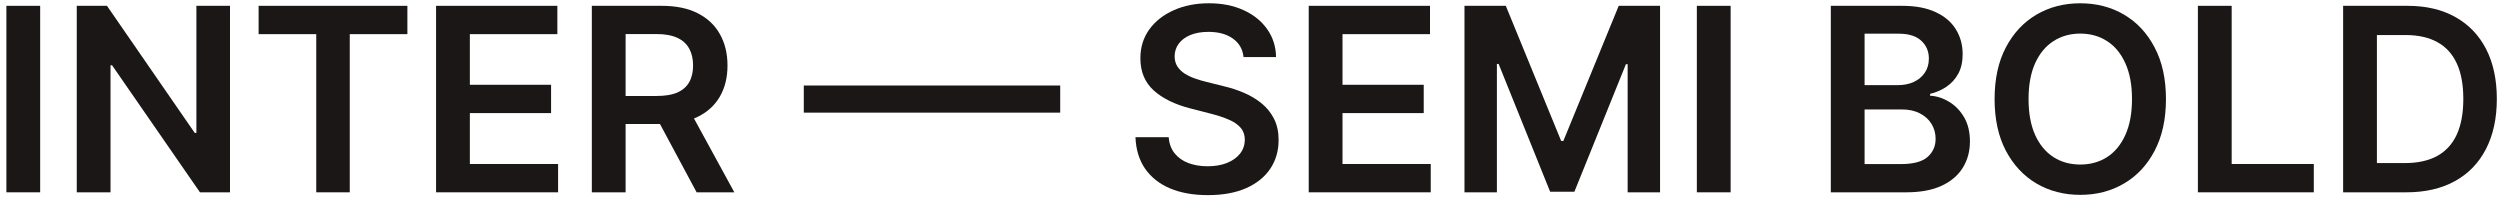 <?xml version="1.0" encoding="UTF-8"?> <svg xmlns="http://www.w3.org/2000/svg" width="312" height="25" viewBox="0 0 312 25" fill="none"> <path d="M5.013 0.727V24H0.797V0.727H5.013Z" fill="#1B1717"></path> <path d="M28.704 0.727V24H24.954L13.988 8.148H13.794V24H9.579V0.727H13.351L24.306 16.591H24.51V0.727H28.704Z" fill="#1B1717"></path> <path d="M32.275 4.261V0.727H50.843V4.261H43.65V24H39.468V4.261H32.275Z" fill="#1B1717"></path> <path d="M54.422 24V0.727H69.559V4.261H58.638V10.58H68.775V14.114H58.638V20.466H69.65V24H54.422Z" fill="#1B1717"></path> <path d="M73.86 24V0.727H82.587C84.375 0.727 85.875 1.038 87.087 1.659C88.307 2.28 89.227 3.152 89.849 4.273C90.477 5.386 90.792 6.686 90.792 8.171C90.792 9.663 90.474 10.958 89.837 12.057C89.208 13.148 88.28 13.992 87.053 14.591C85.826 15.182 84.318 15.477 82.53 15.477H76.314V11.977H81.962C83.008 11.977 83.864 11.833 84.53 11.546C85.197 11.25 85.689 10.822 86.008 10.261C86.333 9.693 86.496 8.996 86.496 8.171C86.496 7.345 86.333 6.64 86.008 6.057C85.682 5.466 85.186 5.019 84.519 4.716C83.852 4.405 82.992 4.25 81.939 4.25H78.076V24H73.86ZM85.883 13.455L91.644 24H86.939L81.28 13.455H85.883Z" fill="#1B1717"></path> <path d="M132.314 10.671V14.057H100.314V10.671H132.314Z" fill="#1B1717"></path> <path d="M155.195 7.125C155.089 6.133 154.642 5.36 153.854 4.807C153.074 4.254 152.059 3.977 150.809 3.977C149.93 3.977 149.176 4.11 148.547 4.375C147.919 4.64 147.438 5 147.104 5.455C146.771 5.909 146.6 6.428 146.593 7.011C146.593 7.496 146.703 7.917 146.922 8.273C147.15 8.629 147.456 8.932 147.843 9.182C148.229 9.424 148.657 9.629 149.127 9.796C149.597 9.962 150.07 10.102 150.547 10.216L152.729 10.761C153.608 10.966 154.453 11.242 155.263 11.591C156.081 11.94 156.813 12.379 157.456 12.909C158.108 13.44 158.623 14.08 159.002 14.83C159.381 15.58 159.57 16.458 159.57 17.466C159.57 18.83 159.222 20.03 158.525 21.068C157.828 22.099 156.82 22.905 155.502 23.489C154.191 24.064 152.604 24.352 150.741 24.352C148.93 24.352 147.358 24.072 146.025 23.512C144.699 22.951 143.661 22.133 142.911 21.057C142.169 19.981 141.767 18.671 141.706 17.125H145.854C145.915 17.936 146.165 18.61 146.604 19.148C147.044 19.686 147.616 20.087 148.32 20.352C149.032 20.617 149.828 20.75 150.706 20.75C151.623 20.75 152.426 20.614 153.116 20.341C153.813 20.061 154.358 19.674 154.752 19.182C155.146 18.682 155.347 18.099 155.354 17.432C155.347 16.826 155.169 16.326 154.82 15.932C154.472 15.53 153.983 15.197 153.354 14.932C152.733 14.659 152.006 14.417 151.172 14.205L148.525 13.523C146.608 13.03 145.093 12.284 143.979 11.284C142.873 10.277 142.32 8.939 142.32 7.273C142.32 5.902 142.691 4.701 143.434 3.671C144.184 2.64 145.203 1.841 146.491 1.273C147.778 0.697 149.237 0.409 150.866 0.409C152.517 0.409 153.964 0.697 155.206 1.273C156.456 1.841 157.438 2.633 158.15 3.648C158.862 4.655 159.229 5.814 159.252 7.125H155.195Z" fill="#1B1717"></path> <path d="M163.329 24V0.727H178.465V4.261H167.545V10.58H177.681V14.114H167.545V20.466H178.556V24H163.329Z" fill="#1B1717"></path> <path d="M182.766 0.727H187.925L194.834 17.591H195.107L202.016 0.727H207.175V24H203.13V8.011H202.914L196.482 23.932H193.459L187.027 7.977H186.812V24H182.766V0.727Z" fill="#1B1717"></path> <path d="M215.982 0.727V24H211.766V0.727H215.982Z" fill="#1B1717"></path> <path d="M228.485 24V0.727H237.394C239.076 0.727 240.474 0.993 241.587 1.523C242.708 2.046 243.545 2.761 244.098 3.671C244.659 4.58 244.939 5.61 244.939 6.761C244.939 7.708 244.758 8.519 244.394 9.193C244.03 9.86 243.542 10.402 242.928 10.818C242.314 11.235 241.629 11.534 240.871 11.716V11.943C241.697 11.989 242.489 12.242 243.246 12.705C244.011 13.159 244.636 13.803 245.121 14.636C245.606 15.47 245.848 16.477 245.848 17.659C245.848 18.864 245.557 19.947 244.973 20.909C244.39 21.864 243.511 22.617 242.337 23.171C241.163 23.724 239.686 24 237.905 24H228.485ZM232.701 20.477H237.235C238.765 20.477 239.867 20.186 240.542 19.602C241.224 19.012 241.564 18.254 241.564 17.33C241.564 16.64 241.394 16.019 241.053 15.466C240.712 14.905 240.227 14.466 239.598 14.148C238.97 13.822 238.22 13.659 237.348 13.659H232.701V20.477ZM232.701 10.625H236.871C237.599 10.625 238.254 10.492 238.837 10.227C239.42 9.955 239.879 9.572 240.212 9.08C240.553 8.58 240.723 7.989 240.723 7.307C240.723 6.405 240.405 5.663 239.769 5.08C239.14 4.496 238.205 4.205 236.962 4.205H232.701V10.625Z" fill="#1B1717"></path> <path d="M270.312 12.364C270.312 14.871 269.842 17.019 268.902 18.807C267.971 20.587 266.698 21.951 265.084 22.898C263.478 23.845 261.656 24.318 259.618 24.318C257.581 24.318 255.755 23.845 254.141 22.898C252.535 21.943 251.262 20.576 250.323 18.796C249.391 17.008 248.925 14.864 248.925 12.364C248.925 9.856 249.391 7.712 250.323 5.932C251.262 4.144 252.535 2.777 254.141 1.83C255.755 0.883 257.581 0.409 259.618 0.409C261.656 0.409 263.478 0.883 265.084 1.83C266.698 2.777 267.971 4.144 268.902 5.932C269.842 7.712 270.312 9.856 270.312 12.364ZM266.073 12.364C266.073 10.599 265.796 9.11 265.243 7.898C264.698 6.678 263.94 5.758 262.971 5.136C262.001 4.508 260.884 4.193 259.618 4.193C258.353 4.193 257.236 4.508 256.266 5.136C255.296 5.758 254.535 6.678 253.982 7.898C253.437 9.11 253.164 10.599 253.164 12.364C253.164 14.129 253.437 15.621 253.982 16.841C254.535 18.053 255.296 18.974 256.266 19.602C257.236 20.224 258.353 20.534 259.618 20.534C260.884 20.534 262.001 20.224 262.971 19.602C263.94 18.974 264.698 18.053 265.243 16.841C265.796 15.621 266.073 14.129 266.073 12.364Z" fill="#1B1717"></path> <path d="M274.297 24V0.727H278.513V20.466H288.763V24H274.297Z" fill="#1B1717"></path> <path d="M300.309 24H292.422V0.727H300.468C302.778 0.727 304.763 1.193 306.422 2.125C308.089 3.049 309.369 4.379 310.263 6.114C311.157 7.849 311.604 9.924 311.604 12.341C311.604 14.765 311.153 16.849 310.252 18.591C309.358 20.333 308.066 21.671 306.377 22.602C304.695 23.534 302.672 24 300.309 24ZM296.638 20.352H300.104C301.725 20.352 303.078 20.057 304.161 19.466C305.244 18.867 306.059 17.977 306.604 16.796C307.15 15.606 307.422 14.121 307.422 12.341C307.422 10.561 307.15 9.083 306.604 7.909C306.059 6.727 305.252 5.845 304.184 5.261C303.123 4.671 301.805 4.375 300.229 4.375H296.638V20.352Z" fill="#1B1717"></path> </svg> 